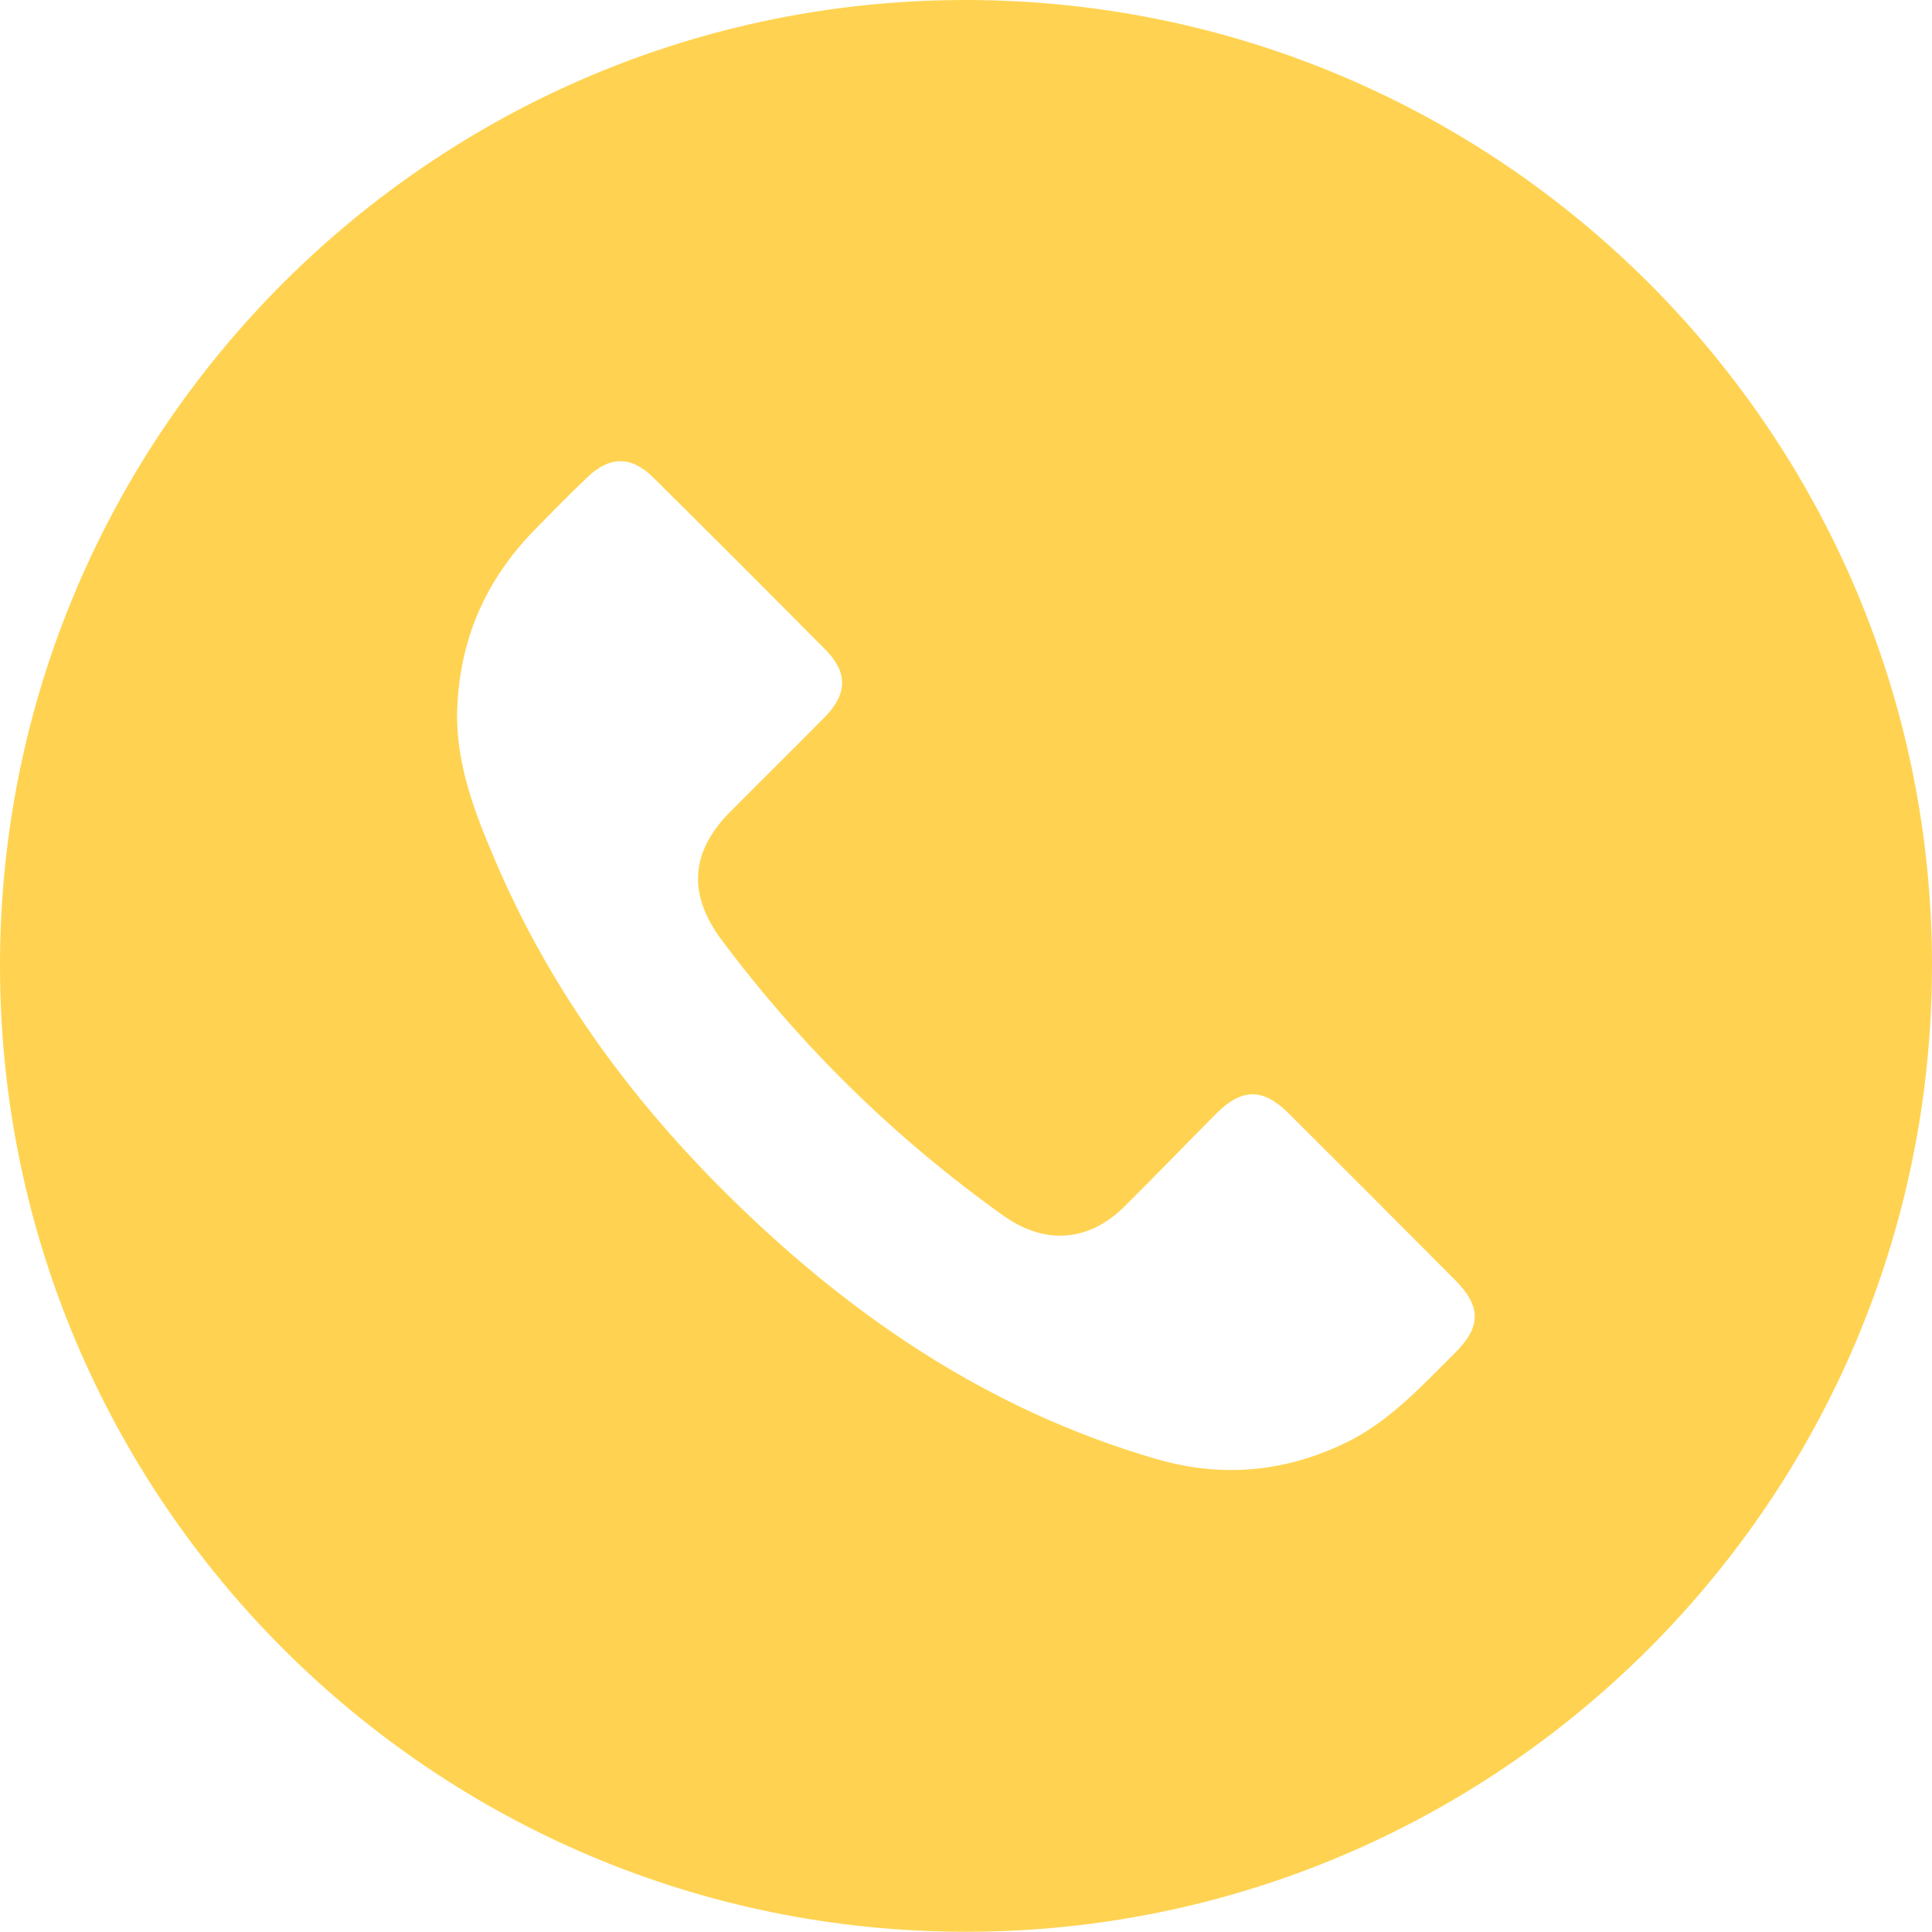 <?xml version="1.0" encoding="UTF-8"?> <svg xmlns="http://www.w3.org/2000/svg" id="_Слой_2" data-name="Слой 2" viewBox="0 0 255.68 255.65"> <defs> <style> .cls-1 { fill: #ffd351; } </style> </defs> <g id="_Слой_2-2" data-name=" Слой 2"> <g id="bmbs4d.tif"> <path class="cls-1" d="M127.84,255.65C57.31,255.65,.07,198.44,0,127.89-.07,57.31,57.37-.1,127.96,0c70.55,.1,127.79,57.42,127.72,127.88-.07,70.54-57.32,127.76-127.85,127.77ZM60.5,93.88c-.21,7.19,2.34,13.7,5.09,20.13,7.02,16.43,17.28,30.66,29.84,43.25,16.38,16.42,35.04,29.27,57.58,35.82,8.59,2.5,16.89,1.78,24.97-2.09,5.85-2.8,10.1-7.51,14.58-11.95,3.47-3.43,3.47-6.16,.03-9.62-7.33-7.37-14.68-14.73-22.04-22.07-3.41-3.4-6.22-3.37-9.64,.07-4.05,4.07-8.03,8.21-12.1,12.25-4.74,4.7-10.57,5.11-16.02,1.21-14.33-10.23-26.76-22.39-37.29-36.49-4.5-6.03-4.15-11.63,1.13-16.95,4.16-4.19,8.37-8.33,12.52-12.54,3.01-3.06,3.07-5.91,.09-8.92-7.55-7.62-15.14-15.21-22.76-22.76-2.92-2.9-5.78-2.9-8.74-.07-2.41,2.3-4.74,4.67-7.06,7.05-6.43,6.59-9.86,14.47-10.17,23.69Z"></path> </g> </g> </svg> 